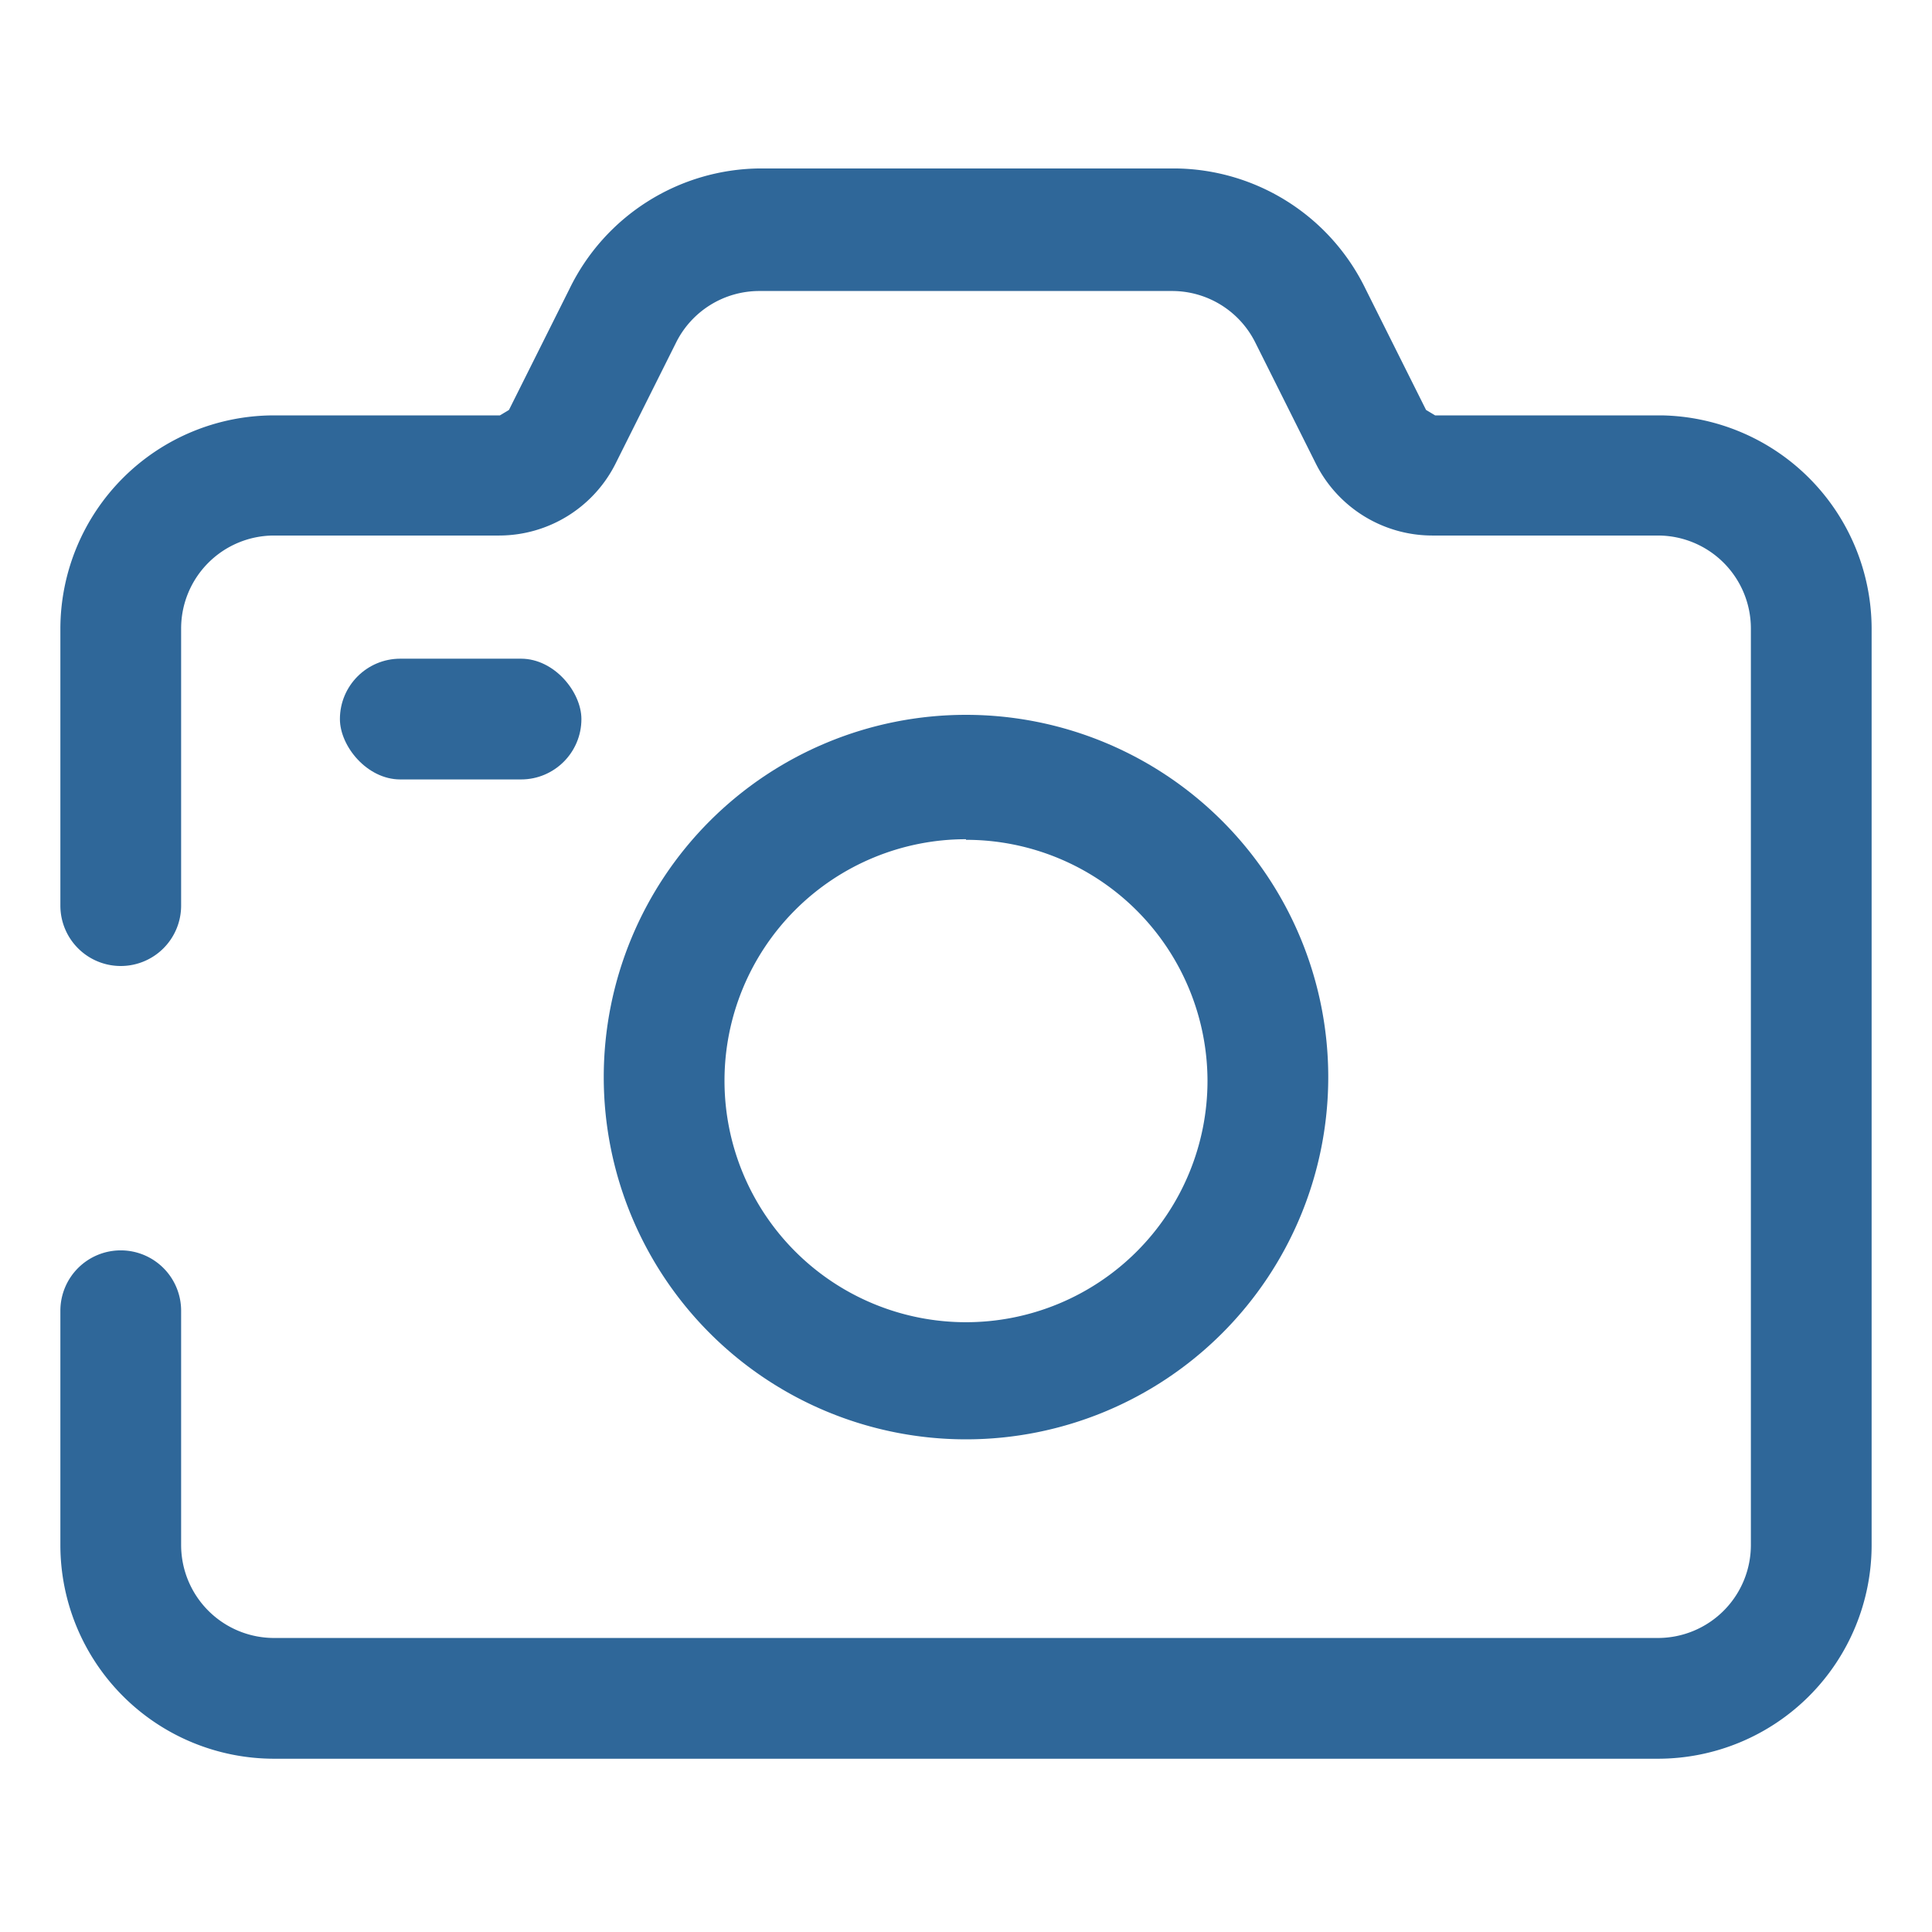 <svg xmlns="http://www.w3.org/2000/svg" version="1.1" xmlns:xlink="http://www.w3.org/1999/xlink" width="512" height="512" x="0" y="0" viewBox="0 0 32 32" style="enable-background:new 0 0 512 512" xml:space="preserve" class=""><g><g data-name="Layer 2"><path d="M27.46 29.13H4.54A3.54 3.54 0 0 1 1 25.59v-3.88a1 1 0 0 1 1-1 1 1 0 0 1 1 1v3.88a1.54 1.54 0 0 0 1.54 1.54h22.92A1.54 1.54 0 0 0 29 25.59V10.41a1.54 1.54 0 0 0-1.54-1.54h-3.74a2.16 2.16 0 0 1-1.93-1.2l-1-2a1.54 1.54 0 0 0-1.37-.85h-6.85a1.54 1.54 0 0 0-1.37.85l-1 2a2.16 2.16 0 0 1-1.93 1.2H4.54A1.54 1.54 0 0 0 3 10.41V15a1 1 0 0 1-1 1 1 1 0 0 1-1-1v-4.59a3.54 3.54 0 0 1 3.54-3.53h3.74l.15-.09 1-2a3.54 3.54 0 0 1 3.16-2h6.87a3.54 3.54 0 0 1 3.16 2l1 2 .15.09h3.75A3.54 3.54 0 0 1 31 10.41v15.18a3.54 3.54 0 0 1-3.54 3.54z" fill="#2f6799" opacity="1" data-original="#000000"></path><path d="M16 23.84a6 6 0 1 1 6-6 6 6 0 0 1-6 6zm0-9.94a4 4 0 1 0 4 4 4 4 0 0 0-4-3.99z" fill="#2f6799" opacity="1" data-original="#000000"></path><rect width="4" height="2" x="5.63" y="10.91" rx="1" fill="#2f6799" opacity="1" data-original="#000000"></rect></g></g></svg>